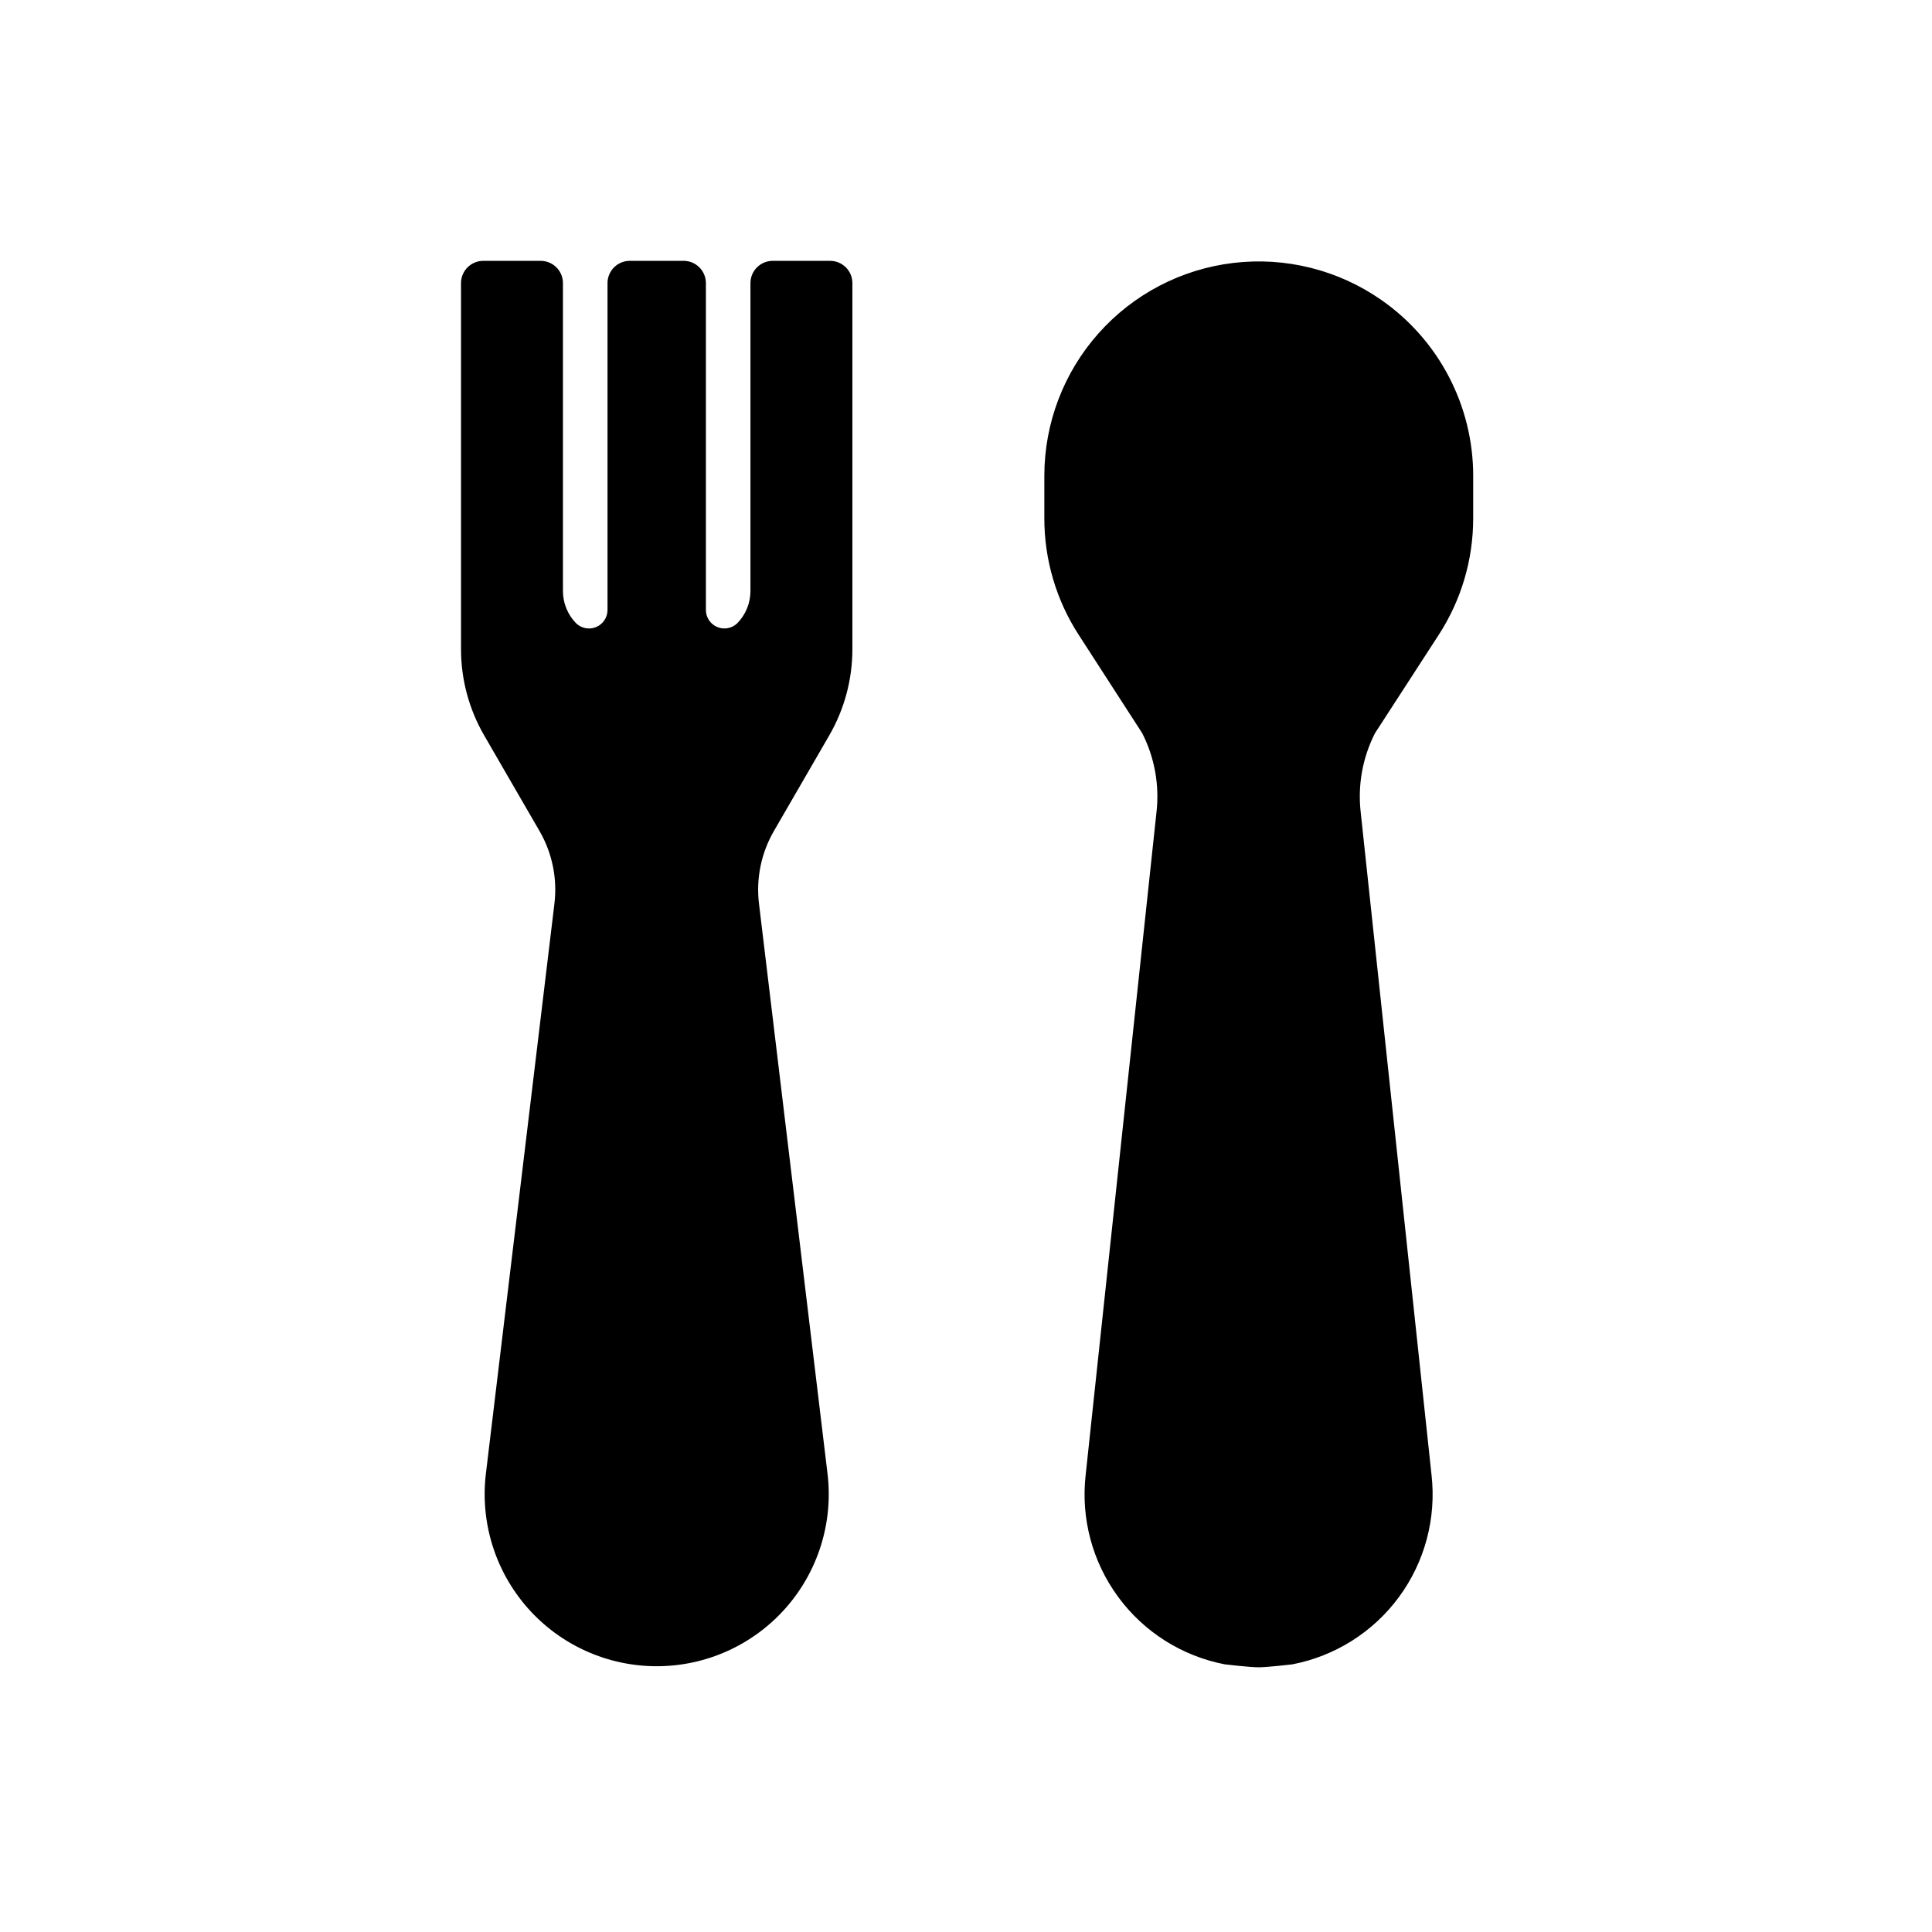 <?xml version="1.0" encoding="UTF-8"?>
<!-- Uploaded to: ICON Repo, www.iconrepo.com, Generator: ICON Repo Mixer Tools -->
<svg fill="#000000" width="800px" height="800px" version="1.1" viewBox="144 144 512 512" xmlns="http://www.w3.org/2000/svg">
 <path d="m534.41 270.12v11.234c0.008 10.965-3.168 21.699-9.137 30.895l-16.898 26.07c-3.285 6.465-4.598 13.75-3.773 20.957l18.77 175.62c1.297 11.473-1.781 23.012-8.617 32.312-6.84 9.301-16.938 15.68-28.277 17.863 0 0-6.66 0.781-8.938 0.781-2.277 0-8.941-0.781-8.941-0.781-11.34-2.184-21.438-8.562-28.273-17.867-6.84-9.305-9.918-20.844-8.617-32.32l18.762-175.57v0.004c0.836-7.223-0.477-14.527-3.769-21.008l-16.855-26.098c-5.938-9.184-9.09-19.887-9.086-30.82v-11.305c0-13.906 5.102-27.332 14.34-37.727 9.234-10.398 21.965-17.047 35.777-18.684 13.809-1.641 27.742 1.844 39.152 9.793l0.082 0.059h0.004c15.223 10.625 24.297 28.02 24.297 46.586zm-185.63-56.992c-3.258 0-5.902 2.641-5.902 5.902v81.578c0.004 3.184-1.238 6.242-3.457 8.527-1.414 1.395-3.523 1.797-5.352 1.027-1.828-0.773-3.012-2.566-3-4.551v-86.582c0-3.262-2.644-5.906-5.902-5.906h-14.262c-3.262 0-5.906 2.644-5.906 5.906v86.59c0.012 1.98-1.172 3.777-3 4.547-1.824 0.773-3.938 0.367-5.352-1.023-2.223-2.285-3.465-5.348-3.461-8.535v-81.578c0-3.262-2.644-5.902-5.906-5.902h-15.199c-3.262 0-5.906 2.641-5.906 5.902v97.016c0 8.02 2.117 15.898 6.133 22.84l14.703 25.398c3.356 5.824 4.727 12.582 3.91 19.254l-18.133 150.81c-1.613 12.973 2.422 26.012 11.074 35.812 8.656 9.797 21.102 15.406 34.172 15.406 13.074 0 25.516-5.609 34.172-15.406 8.656-9.801 12.688-22.84 11.074-35.812l-18.133-150.81c-0.816-6.672 0.555-13.43 3.914-19.254l14.703-25.398h-0.004c4.019-6.941 6.133-14.82 6.133-22.84v-97.016c0-3.262-2.641-5.902-5.902-5.902z"/>
</svg>